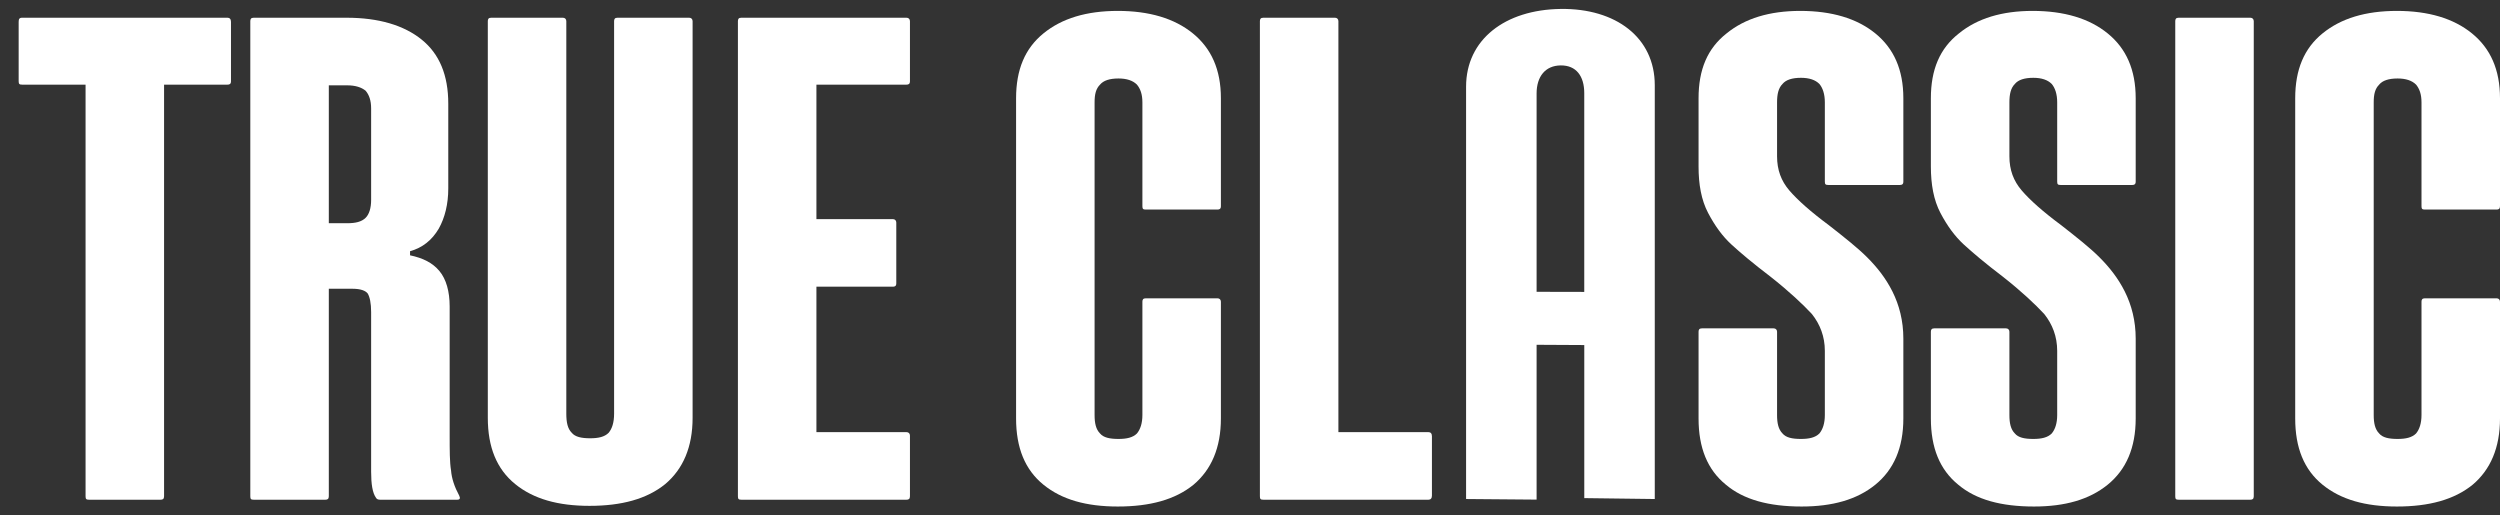 <svg width="97" height="20" viewBox="0 0 97 20" fill="none" xmlns="http://www.w3.org/2000/svg">
<rect x="0" y="0" width="97" height="20" fill="#333333" stroke="none"/>
<path d="M90.113 18.805C89.398 18.223 89.054 17.375 89.054 16.236V3.813C89.054 2.701 89.398 1.88 90.113 1.297C90.829 0.714 91.782 0.423 93.001 0.423C94.219 0.423 95.199 0.714 95.914 1.297C96.629 1.88 97 2.701 97 3.813V7.998C97 8.104 96.948 8.131 96.868 8.131H94.087C93.981 8.131 93.954 8.104 93.954 7.998V3.972C93.954 3.654 93.875 3.442 93.743 3.283C93.583 3.124 93.345 3.045 93.027 3.045C92.683 3.045 92.444 3.124 92.312 3.283C92.153 3.442 92.1 3.654 92.1 3.972V16.104C92.1 16.422 92.153 16.66 92.312 16.819C92.444 16.978 92.683 17.031 93.027 17.031C93.345 17.031 93.583 16.978 93.743 16.819C93.875 16.66 93.954 16.422 93.954 16.104V11.707C93.954 11.627 93.981 11.574 94.087 11.574H96.868C96.948 11.574 97 11.627 97 11.707V16.236C97 17.375 96.629 18.223 95.941 18.805C95.226 19.388 94.245 19.653 93.001 19.653C91.782 19.653 90.829 19.388 90.113 18.805Z" fill="white"/>
<path d="M84.4 19.256V0.821C84.4 0.741 84.426 0.688 84.532 0.688H87.314C87.393 0.688 87.446 0.741 87.446 0.821V19.256C87.446 19.362 87.393 19.389 87.314 19.389H84.532C84.426 19.389 84.4 19.362 84.4 19.256Z" fill="white"/>
<path d="M75.978 18.805C75.263 18.223 74.918 17.375 74.918 16.236V12.872C74.918 12.793 74.945 12.74 75.051 12.74H77.832C77.912 12.74 77.965 12.793 77.965 12.872V16.104C77.965 16.422 78.018 16.66 78.177 16.819C78.309 16.978 78.548 17.031 78.892 17.031C79.21 17.031 79.448 16.978 79.607 16.819C79.74 16.66 79.819 16.422 79.819 16.104V13.614C79.819 13.057 79.634 12.581 79.316 12.183C78.971 11.813 78.442 11.309 77.7 10.727C77.037 10.223 76.535 9.8 76.19 9.482C75.846 9.164 75.554 8.766 75.289 8.263C75.025 7.76 74.918 7.151 74.918 6.462V3.813C74.918 2.701 75.263 1.88 76.005 1.297C76.72 0.714 77.673 0.423 78.865 0.423C80.084 0.423 81.064 0.714 81.779 1.297C82.495 1.88 82.865 2.701 82.865 3.813V7.045C82.865 7.151 82.812 7.177 82.733 7.177H79.951C79.846 7.177 79.819 7.151 79.819 7.045V3.972C79.819 3.654 79.74 3.416 79.607 3.257C79.448 3.098 79.21 3.019 78.892 3.019C78.548 3.019 78.309 3.098 78.177 3.257C78.018 3.416 77.965 3.654 77.965 3.972V6.065C77.965 6.594 78.124 7.018 78.442 7.389C78.759 7.76 79.263 8.21 79.978 8.74C80.587 9.217 81.091 9.614 81.461 9.985C81.832 10.356 82.176 10.78 82.441 11.309C82.706 11.839 82.865 12.448 82.865 13.137V16.236C82.865 17.375 82.495 18.223 81.779 18.805C81.064 19.388 80.111 19.653 78.919 19.653C77.647 19.653 76.667 19.388 75.978 18.805Z" fill="white"/>
<path d="M66.963 18.805C66.248 18.223 65.904 17.375 65.904 16.236V12.872C65.904 12.793 65.93 12.74 66.036 12.74H68.817C68.897 12.74 68.95 12.793 68.95 12.872V16.104C68.95 16.422 69.003 16.66 69.162 16.819C69.294 16.978 69.532 17.031 69.877 17.031C70.195 17.031 70.433 16.978 70.592 16.819C70.725 16.66 70.804 16.422 70.804 16.104V13.614C70.804 13.057 70.618 12.581 70.301 12.183C69.956 11.813 69.426 11.309 68.685 10.727C68.023 10.223 67.519 9.8 67.175 9.482C66.831 9.164 66.54 8.766 66.275 8.263C66.01 7.76 65.904 7.151 65.904 6.462V3.813C65.904 2.701 66.248 1.88 66.99 1.297C67.705 0.714 68.659 0.423 69.851 0.423C71.069 0.423 72.049 0.714 72.764 1.297C73.479 1.88 73.85 2.701 73.85 3.813V7.045C73.85 7.151 73.797 7.177 73.718 7.177H70.937C70.831 7.177 70.804 7.151 70.804 7.045V3.972C70.804 3.654 70.725 3.416 70.592 3.257C70.433 3.098 70.195 3.019 69.877 3.019C69.532 3.019 69.294 3.098 69.162 3.257C69.003 3.416 68.95 3.654 68.95 3.972V6.065C68.95 6.594 69.109 7.018 69.426 7.389C69.745 7.76 70.248 8.21 70.963 8.74C71.572 9.217 72.075 9.614 72.446 9.985C72.817 10.356 73.161 10.78 73.426 11.309C73.691 11.839 73.85 12.448 73.85 13.137V16.236C73.85 17.375 73.479 18.223 72.764 18.805C72.049 19.388 71.095 19.653 69.903 19.653C68.632 19.653 67.652 19.388 66.963 18.805Z" fill="white"/>
<path d="M60.557 0.347C58.395 0.374 56.884 1.534 56.884 3.364C56.884 8.048 56.884 14.678 56.884 19.362C57.796 19.369 58.708 19.376 59.62 19.385C59.62 18.031 59.62 14.732 59.62 13.378C60.237 13.381 60.853 13.384 61.47 13.388C61.47 14.745 61.47 17.97 61.47 19.327C62.382 19.337 63.294 19.349 64.205 19.362C64.205 14.632 64.205 8.036 64.205 3.305C64.205 1.455 62.694 0.32 60.558 0.347L60.557 0.347ZM59.62 11.322C59.62 8.757 59.62 6.193 59.62 3.628C59.62 2.97 59.958 2.543 60.557 2.538C61.157 2.532 61.469 2.953 61.469 3.613C61.469 6.184 61.469 8.755 61.469 11.326C60.853 11.324 60.236 11.323 59.62 11.322V11.322Z" fill="white"/>
<path d="M55.559 16.925V19.23C55.559 19.336 55.507 19.389 55.427 19.389H49.017C48.911 19.389 48.884 19.362 48.884 19.256V0.821C48.884 0.741 48.911 0.688 49.017 0.688H51.798C51.877 0.688 51.93 0.741 51.93 0.821V16.767H55.427C55.507 16.767 55.559 16.82 55.559 16.925Z" fill="white"/>
<path d="M40.484 18.805C39.769 18.223 39.424 17.375 39.424 16.236V3.813C39.424 2.701 39.769 1.88 40.484 1.297C41.199 0.714 42.153 0.423 43.371 0.423C44.59 0.423 45.57 0.714 46.285 1.297C47 1.88 47.371 2.701 47.371 3.813V7.998C47.371 8.104 47.318 8.131 47.238 8.131H44.457C44.351 8.131 44.325 8.104 44.325 7.998V3.972C44.325 3.654 44.245 3.442 44.113 3.283C43.954 3.124 43.715 3.045 43.398 3.045C43.053 3.045 42.815 3.124 42.682 3.283C42.523 3.442 42.47 3.654 42.47 3.972V16.104C42.47 16.422 42.523 16.66 42.682 16.819C42.815 16.978 43.053 17.031 43.398 17.031C43.715 17.031 43.954 16.978 44.113 16.819C44.245 16.66 44.325 16.422 44.325 16.104V11.707C44.325 11.627 44.351 11.574 44.457 11.574H47.238C47.318 11.574 47.371 11.627 47.371 11.707V16.236C47.371 17.375 47 18.223 46.311 18.805C45.596 19.388 44.616 19.653 43.371 19.653C42.153 19.653 41.199 19.388 40.484 18.805Z" fill="white"/>
<path d="M31.677 3.284V8.502H34.644C34.723 8.502 34.776 8.555 34.776 8.635V10.992C34.776 11.098 34.723 11.124 34.644 11.124H31.677V16.767H35.173C35.253 16.767 35.306 16.82 35.306 16.899V19.256C35.306 19.362 35.253 19.389 35.173 19.389H28.763C28.657 19.389 28.631 19.362 28.631 19.256V0.821C28.631 0.741 28.657 0.688 28.763 0.688H35.173C35.253 0.688 35.306 0.741 35.306 0.821V3.152C35.306 3.258 35.253 3.284 35.173 3.284H31.677Z" fill="white"/>
<path d="M19.986 18.78C19.271 18.197 18.927 17.349 18.927 16.21V0.821C18.927 0.741 18.953 0.688 19.059 0.688H21.84C21.92 0.688 21.973 0.741 21.973 0.821V16.051C21.973 16.396 22.026 16.634 22.185 16.793C22.317 16.952 22.556 17.005 22.9 17.005C23.218 17.005 23.456 16.952 23.615 16.793C23.748 16.634 23.827 16.396 23.827 16.051V0.821C23.827 0.741 23.854 0.688 23.959 0.688H26.741C26.82 0.688 26.873 0.741 26.873 0.821V16.21C26.873 17.349 26.502 18.197 25.814 18.78C25.099 19.362 24.118 19.627 22.873 19.627C21.655 19.627 20.701 19.362 19.986 18.78Z" fill="white"/>
<path d="M17.738 19.389H14.745C14.665 19.389 14.612 19.362 14.586 19.309C14.453 19.124 14.4 18.78 14.4 18.303V12.105C14.4 11.76 14.347 11.522 14.268 11.389C14.188 11.284 14.003 11.204 13.685 11.204H12.758V19.256C12.758 19.362 12.705 19.389 12.626 19.389H9.844C9.738 19.389 9.712 19.362 9.712 19.256V0.821C9.712 0.741 9.738 0.688 9.844 0.688H13.447C14.692 0.688 15.672 0.98 16.36 1.536C17.049 2.092 17.393 2.913 17.393 4.026V7.31C17.393 7.919 17.261 8.449 17.023 8.873C16.758 9.323 16.387 9.615 15.91 9.747V9.906C16.413 10.012 16.784 10.197 17.049 10.515C17.314 10.833 17.447 11.31 17.447 11.893V16.872C17.447 17.482 17.447 17.932 17.5 18.25C17.526 18.568 17.632 18.886 17.817 19.23C17.87 19.336 17.844 19.389 17.738 19.389ZM14.4 4.211C14.4 3.893 14.321 3.681 14.188 3.522C14.03 3.39 13.791 3.311 13.473 3.311H12.758V8.661H13.473C13.791 8.661 14.03 8.608 14.188 8.449C14.321 8.317 14.4 8.078 14.4 7.761V4.211Z" fill="white"/>
<path d="M8.962 0.847V3.152C8.962 3.258 8.909 3.284 8.829 3.284H6.366V19.256C6.366 19.362 6.313 19.389 6.234 19.389H3.452C3.346 19.389 3.32 19.362 3.32 19.256V3.284H0.857C0.751 3.284 0.724 3.258 0.724 3.152V0.847C0.724 0.741 0.751 0.688 0.857 0.688H8.829C8.909 0.688 8.962 0.741 8.962 0.847Z" fill="white"/>
</svg>
